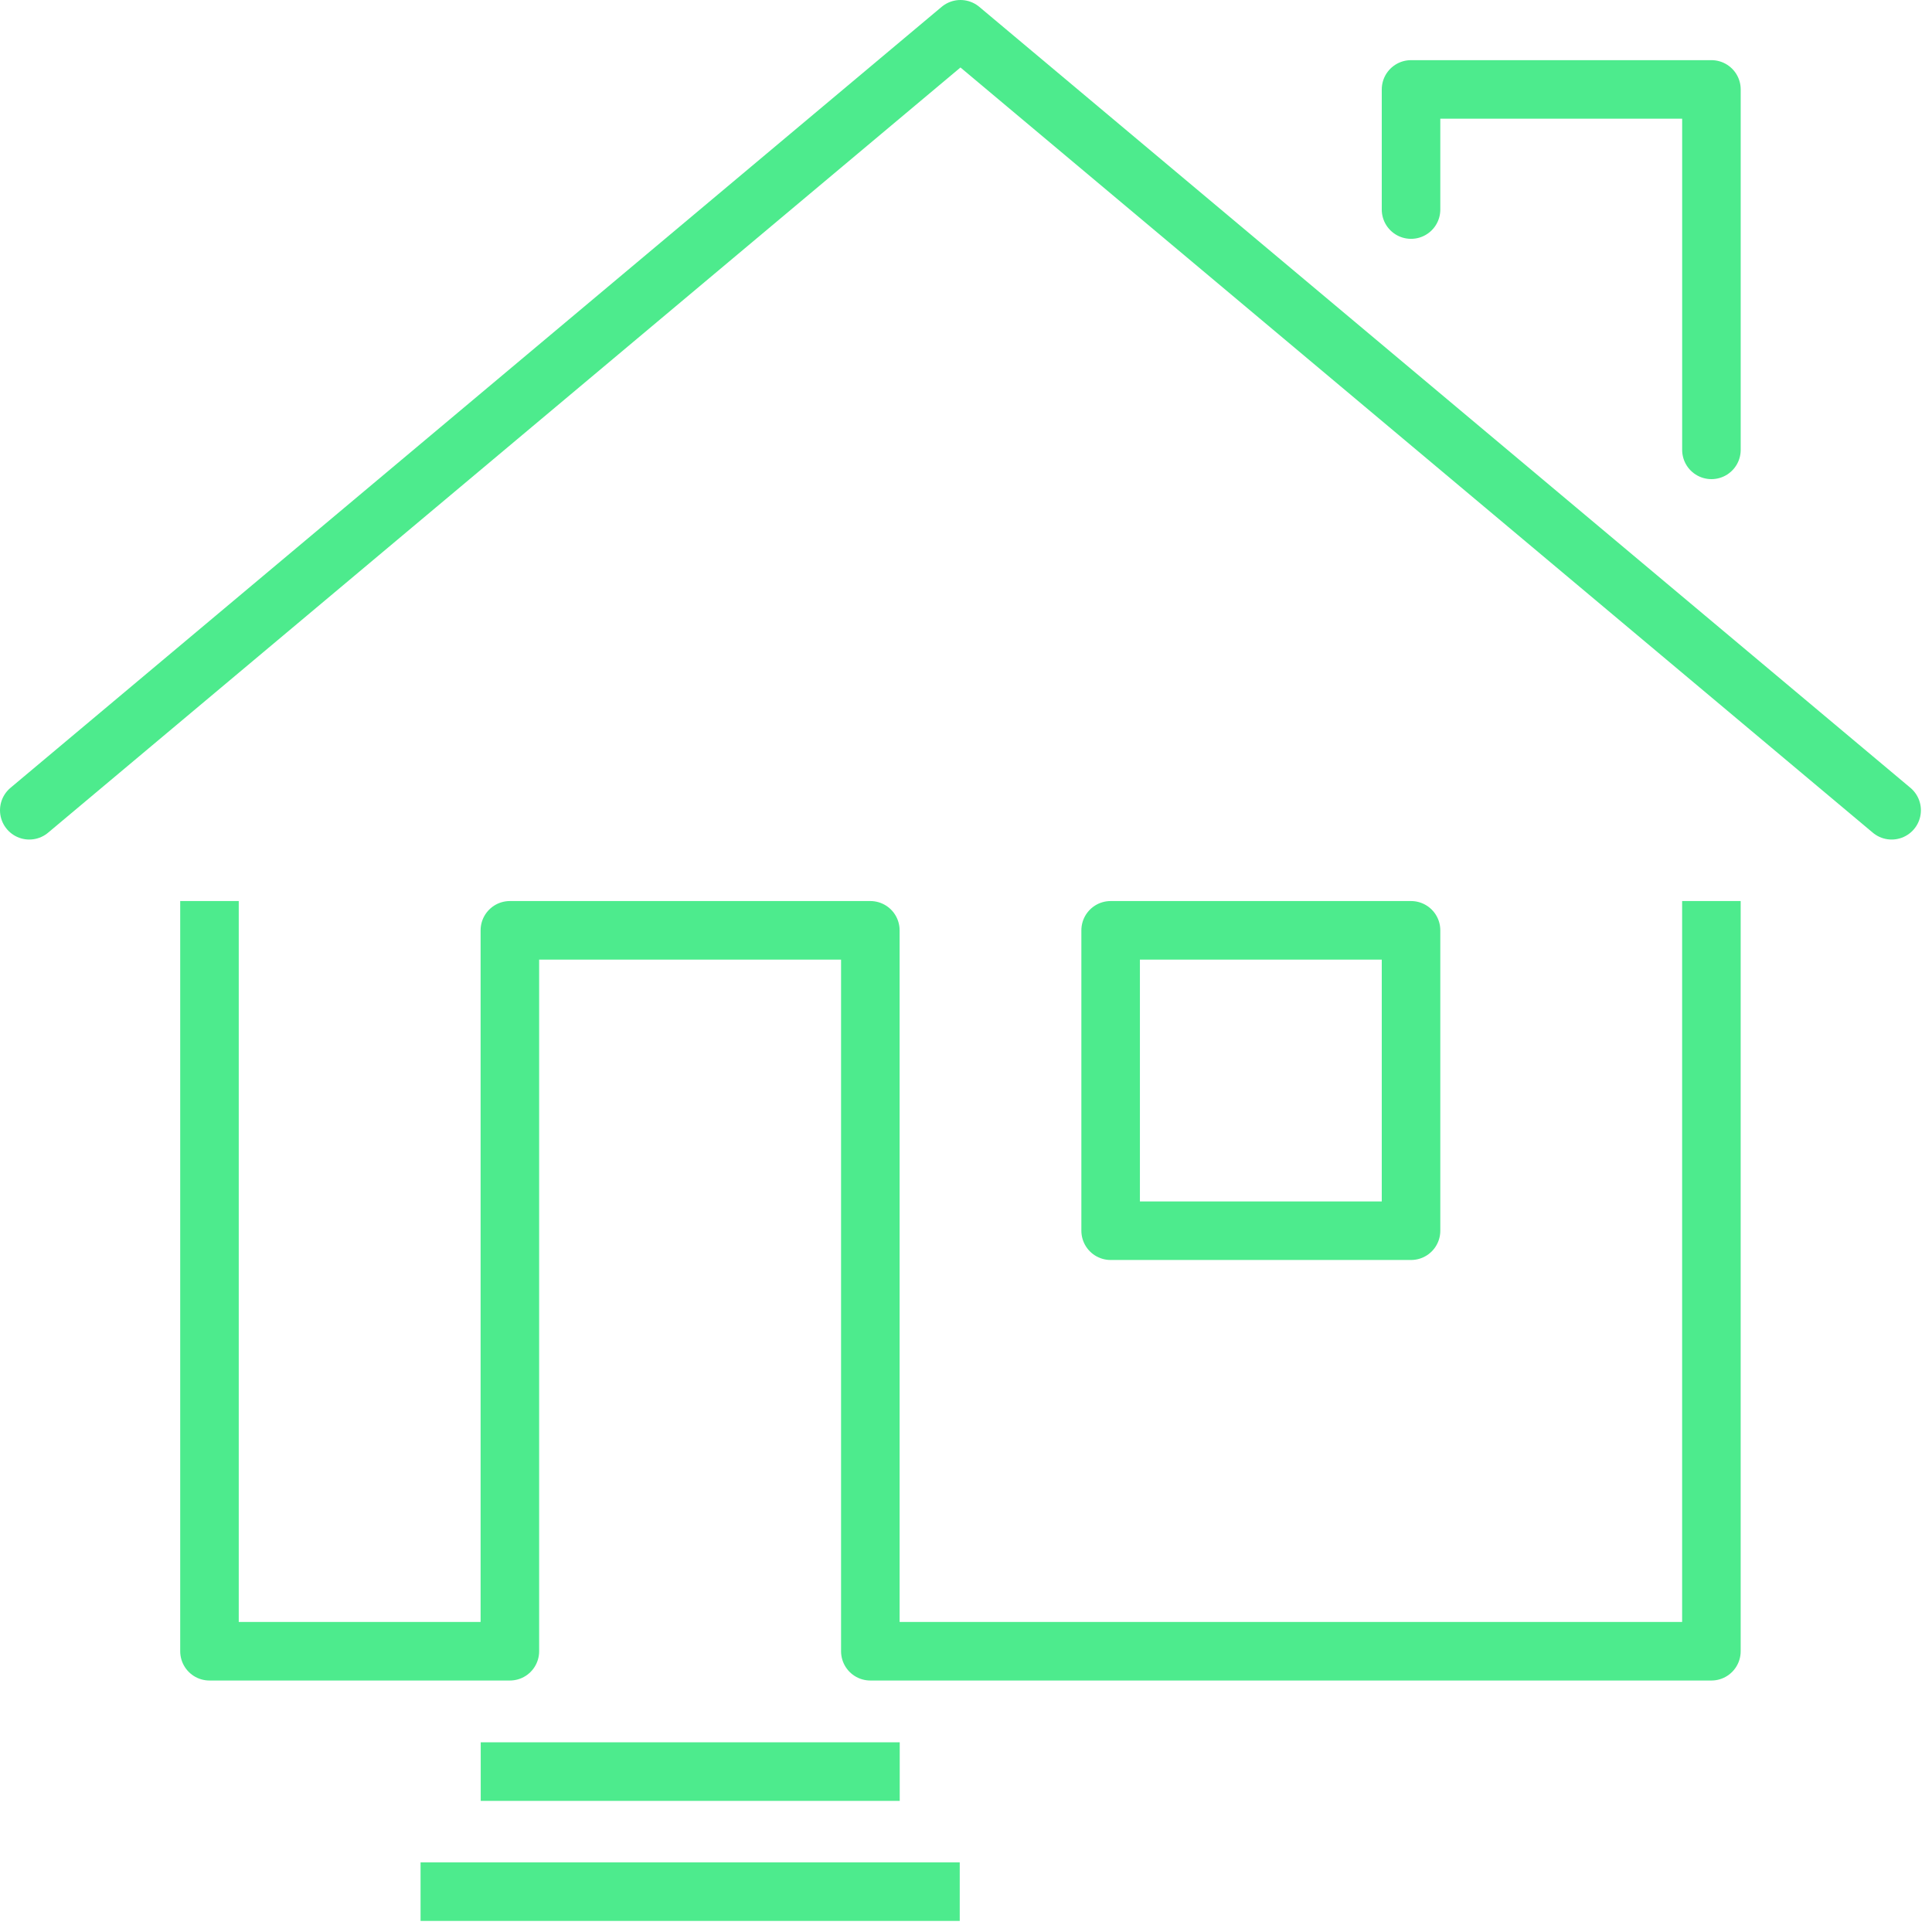<svg width="66" height="66" viewBox="0 0 66 66" fill="none" xmlns="http://www.w3.org/2000/svg">
<path d="M1 27.68L32.811 1L64.621 27.68" stroke="#4DEB8D" stroke-width="2" stroke-miterlimit="10" stroke-linecap="round" stroke-linejoin="round"/>
<path d="M48.203 7.159V3.055H58.465V15.368" stroke="#4DEB8D" stroke-width="2" stroke-miterlimit="10" stroke-linecap="round" stroke-linejoin="round"/>
<path d="M7.156 31.781V56.409H17.418V31.781H29.732V56.409H58.464V31.781" stroke="#4DEB8D" stroke-width="2" stroke-miterlimit="10" stroke-linecap="square" stroke-linejoin="round"/>
<path d="M17.422 60.52H29.736" stroke="#4DEB8D" stroke-width="2" stroke-miterlimit="10" stroke-linecap="square" stroke-linejoin="round"/>
<path d="M15.367 64.621H31.786" stroke="#4DEB8D" stroke-width="2" stroke-miterlimit="10" stroke-linecap="square" stroke-linejoin="round"/>
<path d="M48.203 31.781H37.941V42.043H48.203V31.781Z" stroke="#4DEB8D" stroke-width="2" stroke-miterlimit="10" stroke-linecap="square" stroke-linejoin="round"/>
</svg>
